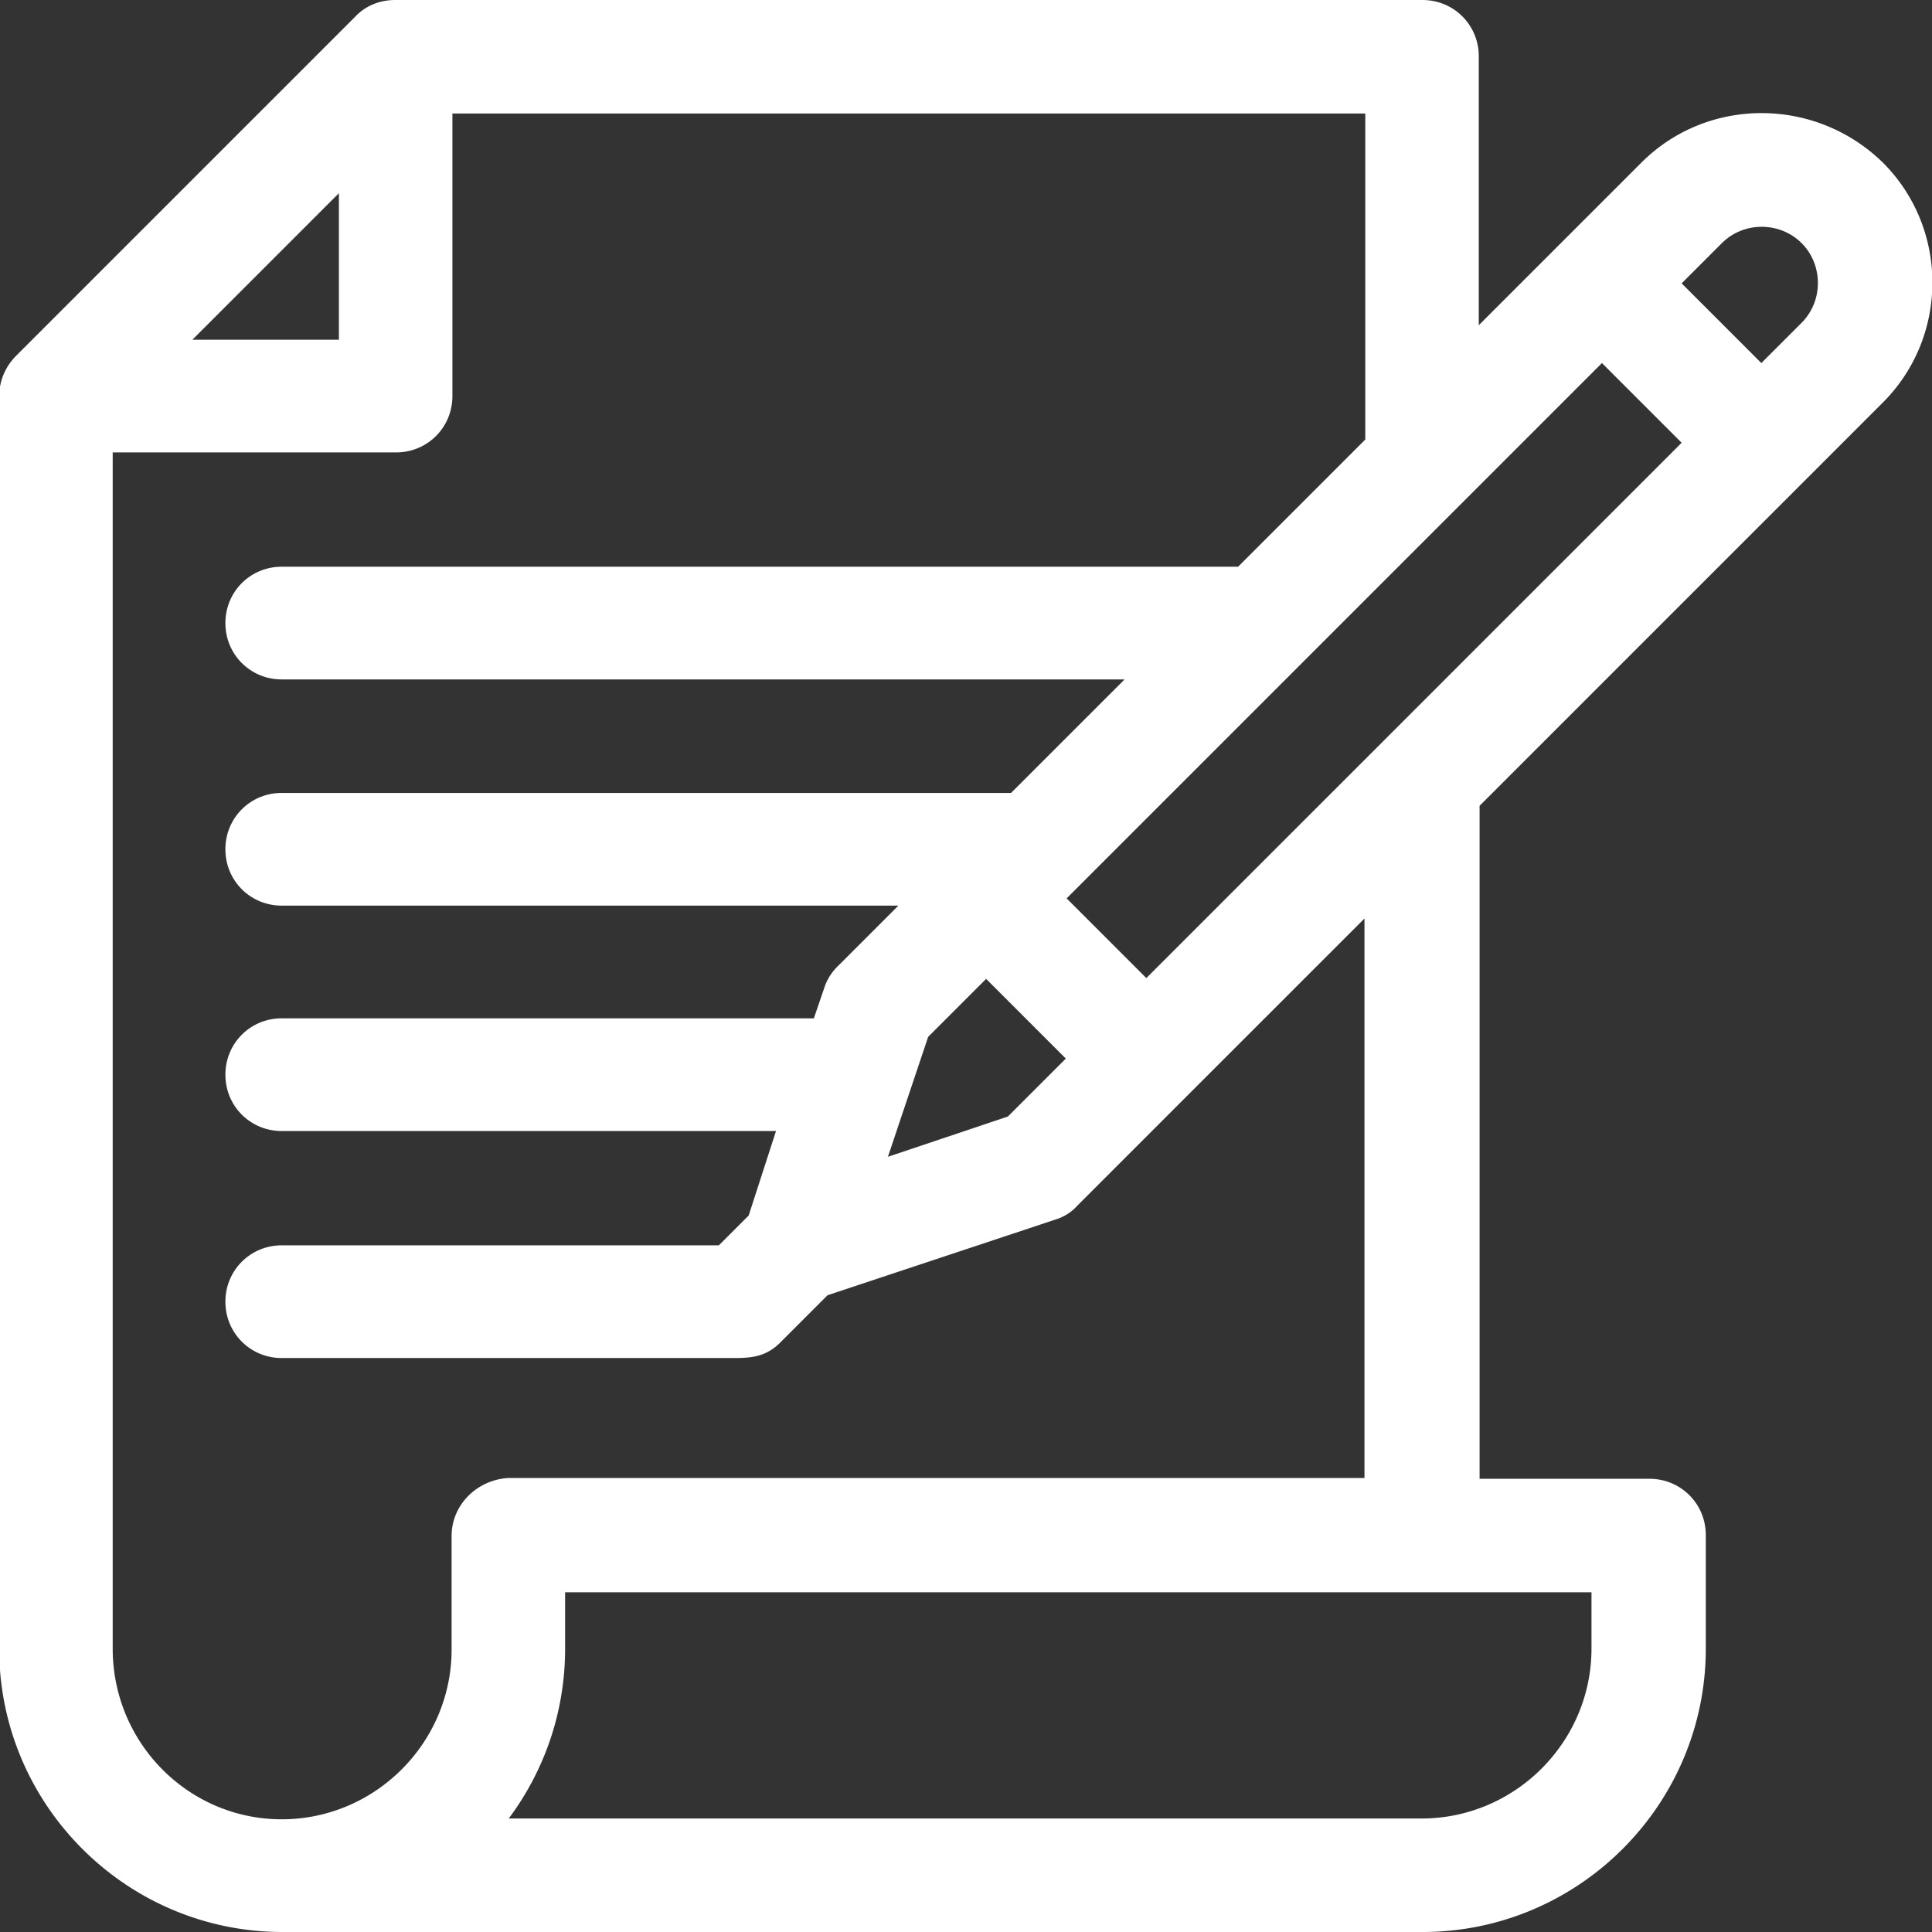 <svg xmlns="http://www.w3.org/2000/svg" viewBox="0 0 24 24" fill="#fff"><rect x="0" y="0" width="24" height="24" fill="#333333" stroke="none"/><path d="M20.39 2.02l-2.02 2.02V.7c0-.39-.31-.7-.7-.7H4.91c-.19 0-.37.07-.5.21L.2 4.42c-.13.13-.21.31-.21.5v15.56c0 1.94 1.58 3.52 3.52 3.52h14.16c1.94 0 3.52-1.58 3.52-3.52v-1.41c0-.39-.31-.7-.7-.7h-2.11v-8.36L23.39 5c.82-.82.82-2.16 0-2.98-.84-.82-2.18-.82-3 0zM4.21 2.4v1.82H2.39L4.21 2.4zm1.4 16.68v1.41c0 1.16-.95 2.11-2.11 2.11s-2.1-.95-2.1-2.12V5.62h3.52c.39 0 .7-.31.7-.7V1.41h11.34v4.05l-1.58 1.58H3.5c-.39 0-.7.31-.7.7s.31.7.7.7h10.47l-1.41 1.41H3.5c-.39 0-.7.31-.7.7s.31.7.7.7h7.66l-.75.75a.65.65 0 00-.17.27l-.13.38H3.5c-.39 0-.7.31-.7.7s.31.7.7.7h6.14L9.3 15.1l-.37.37H3.5c-.39 0-.7.31-.7.7s.31.7.7.7h5.62c.23 0 .41-.02.59-.21l.57-.57 2.83-.94c.1-.03.2-.09.27-.17l3.57-3.57v6.95H6.32c-.39.02-.71.33-.71.72zm7.63-5.93l-.72.72-1.49.5.5-1.49.72-.72.99.99zm6.53 6.63v.7c0 1.16-.95 2.11-2.11 2.11H6.32c.44-.59.7-1.32.7-2.11v-.7h12.75zM20.89 5.5l-6.65 6.65-.99-.99 6.65-6.65.99.99zm1.49-1.49l-.5.5-.99-.99.5-.5c.27-.27.72-.27.99 0s.27.72 0 .99z"/></svg>